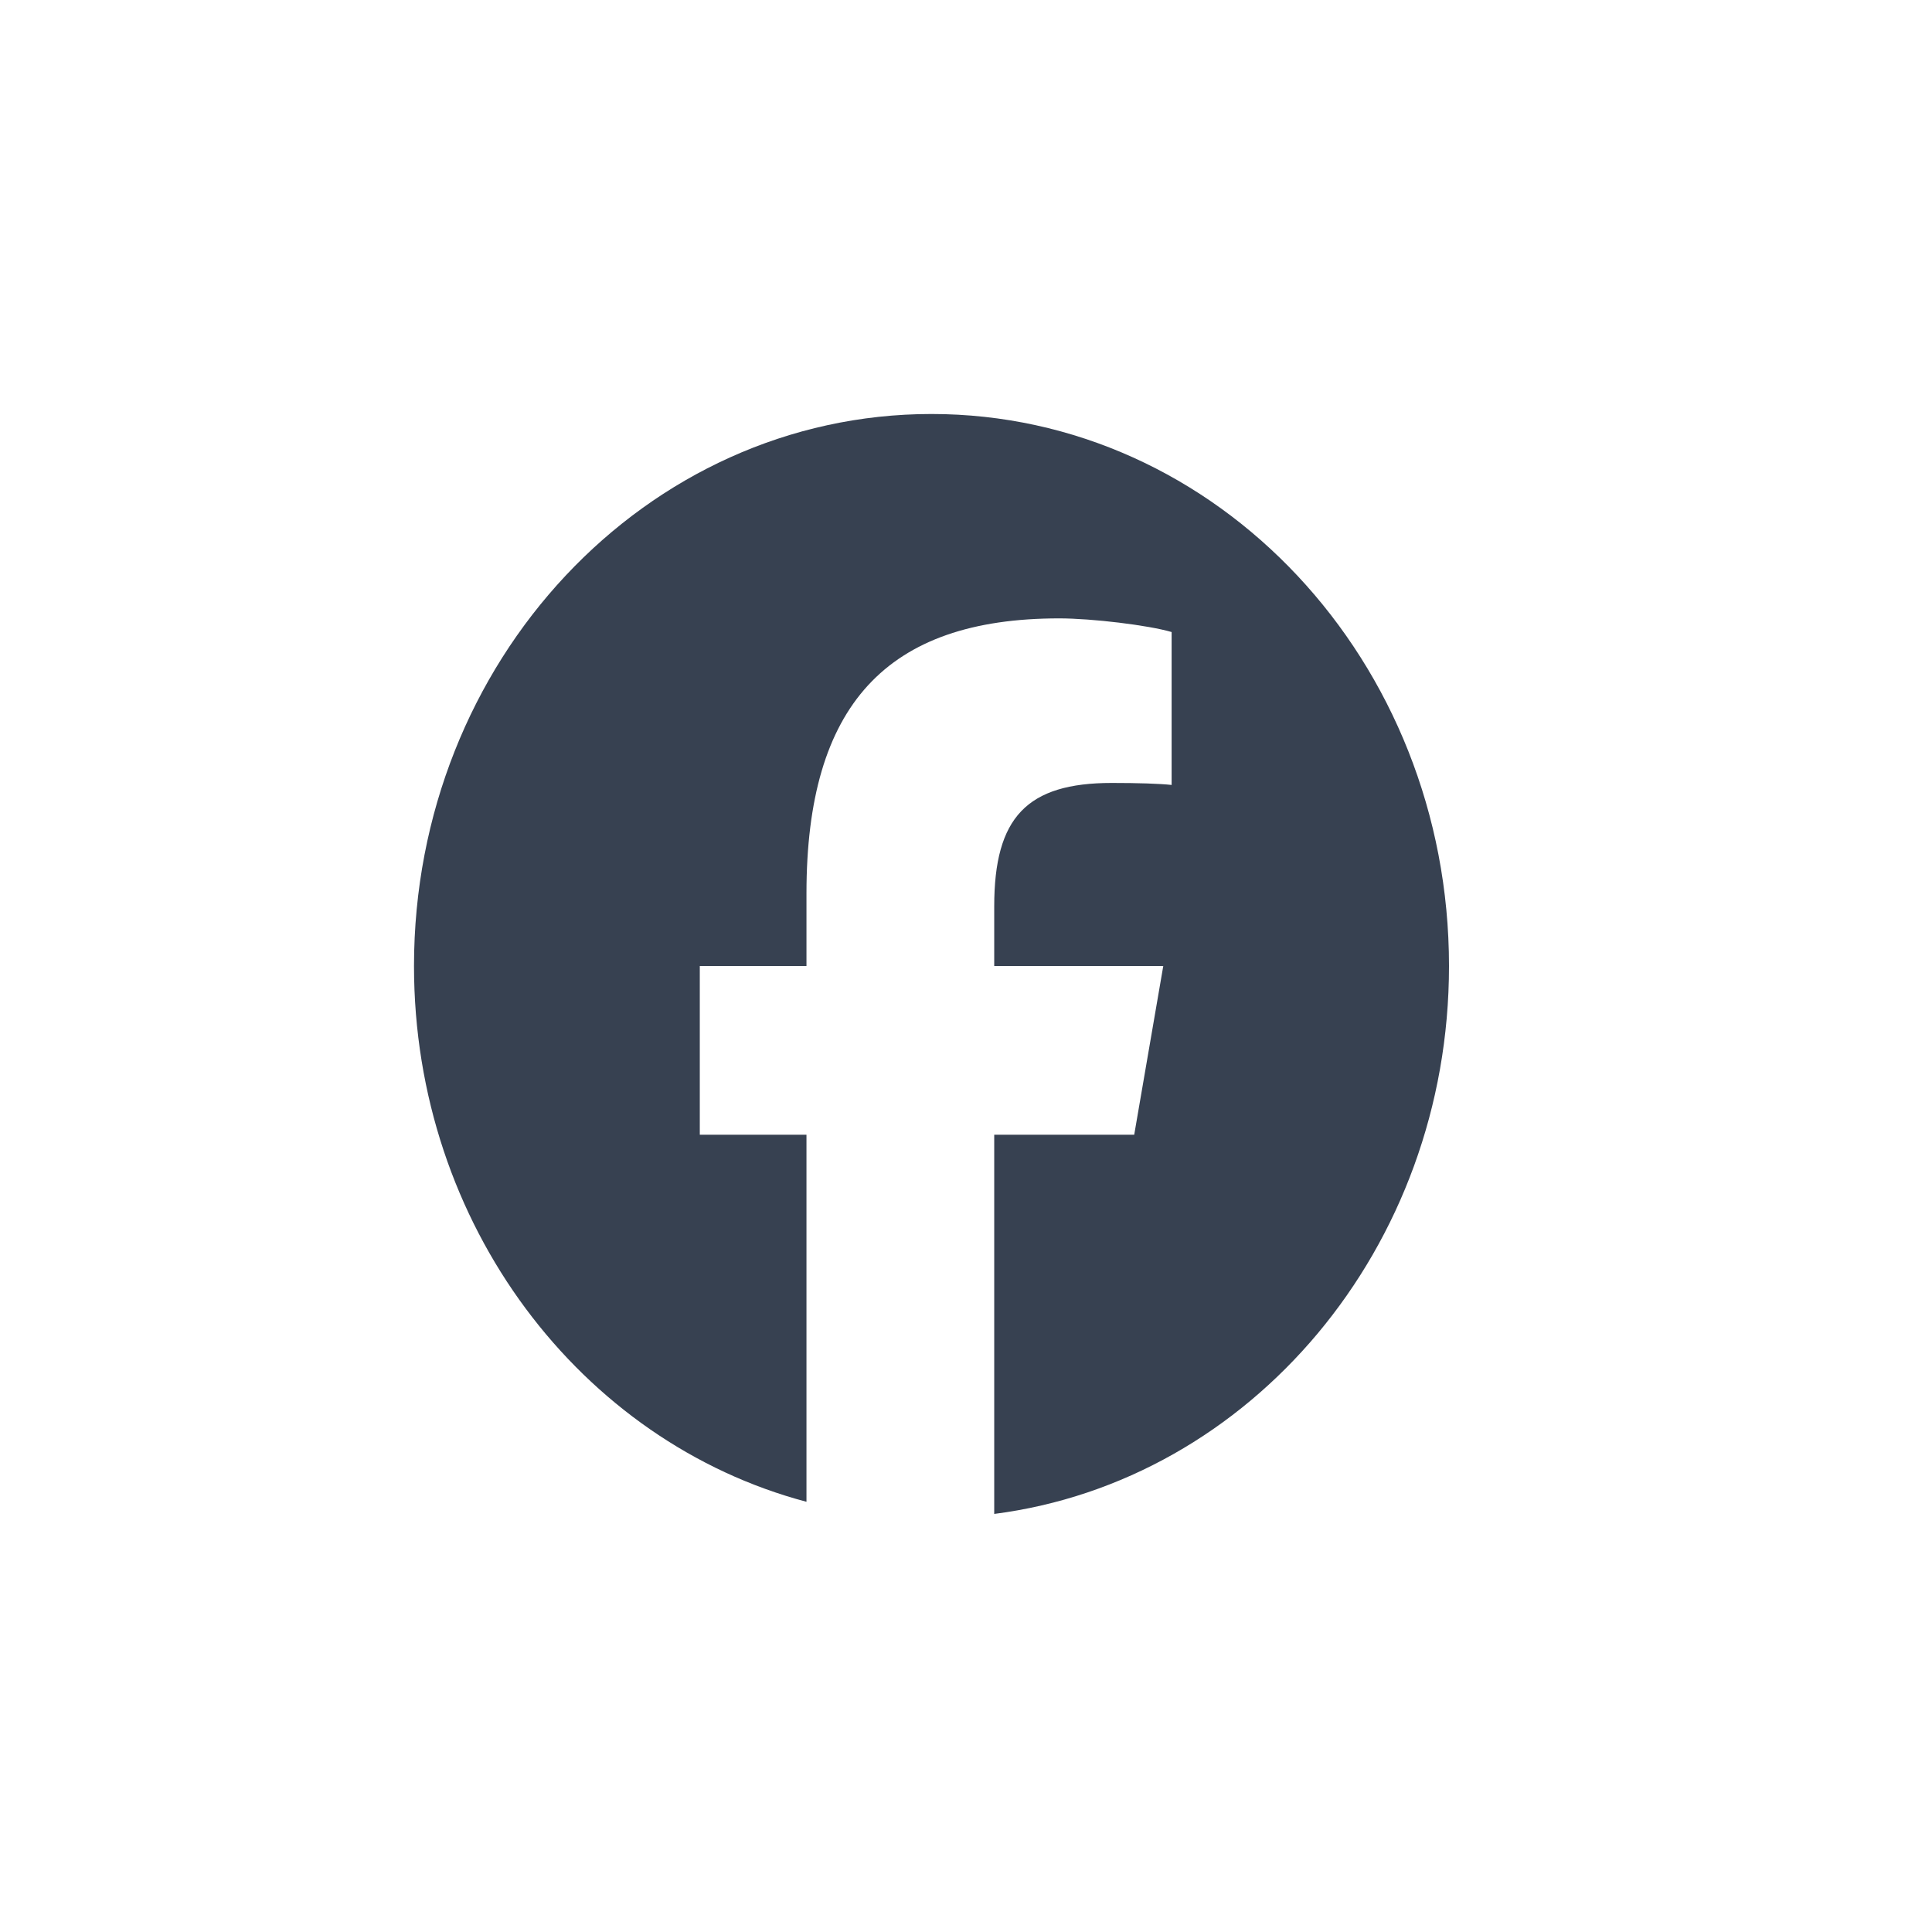 <svg width="28" height="28" viewBox="0 0 28 28" fill="none" xmlns="http://www.w3.org/2000/svg">
<path d="M13.5 6C9.358 6 6 9.582 6 14C6 17.752 8.422 20.9 11.688 21.765V16.445H10.142V14H11.688V12.947C11.688 10.224 12.844 8.962 15.35 8.962C15.825 8.962 16.645 9.061 16.98 9.16V11.376C16.803 11.357 16.496 11.347 16.114 11.347C14.884 11.347 14.409 11.844 14.409 13.135V14H16.859L16.438 16.445H14.409V21.941C18.123 21.463 21 18.09 21 14C21 9.582 17.642 6 13.5 6Z" fill="#374151"/>
</svg>
